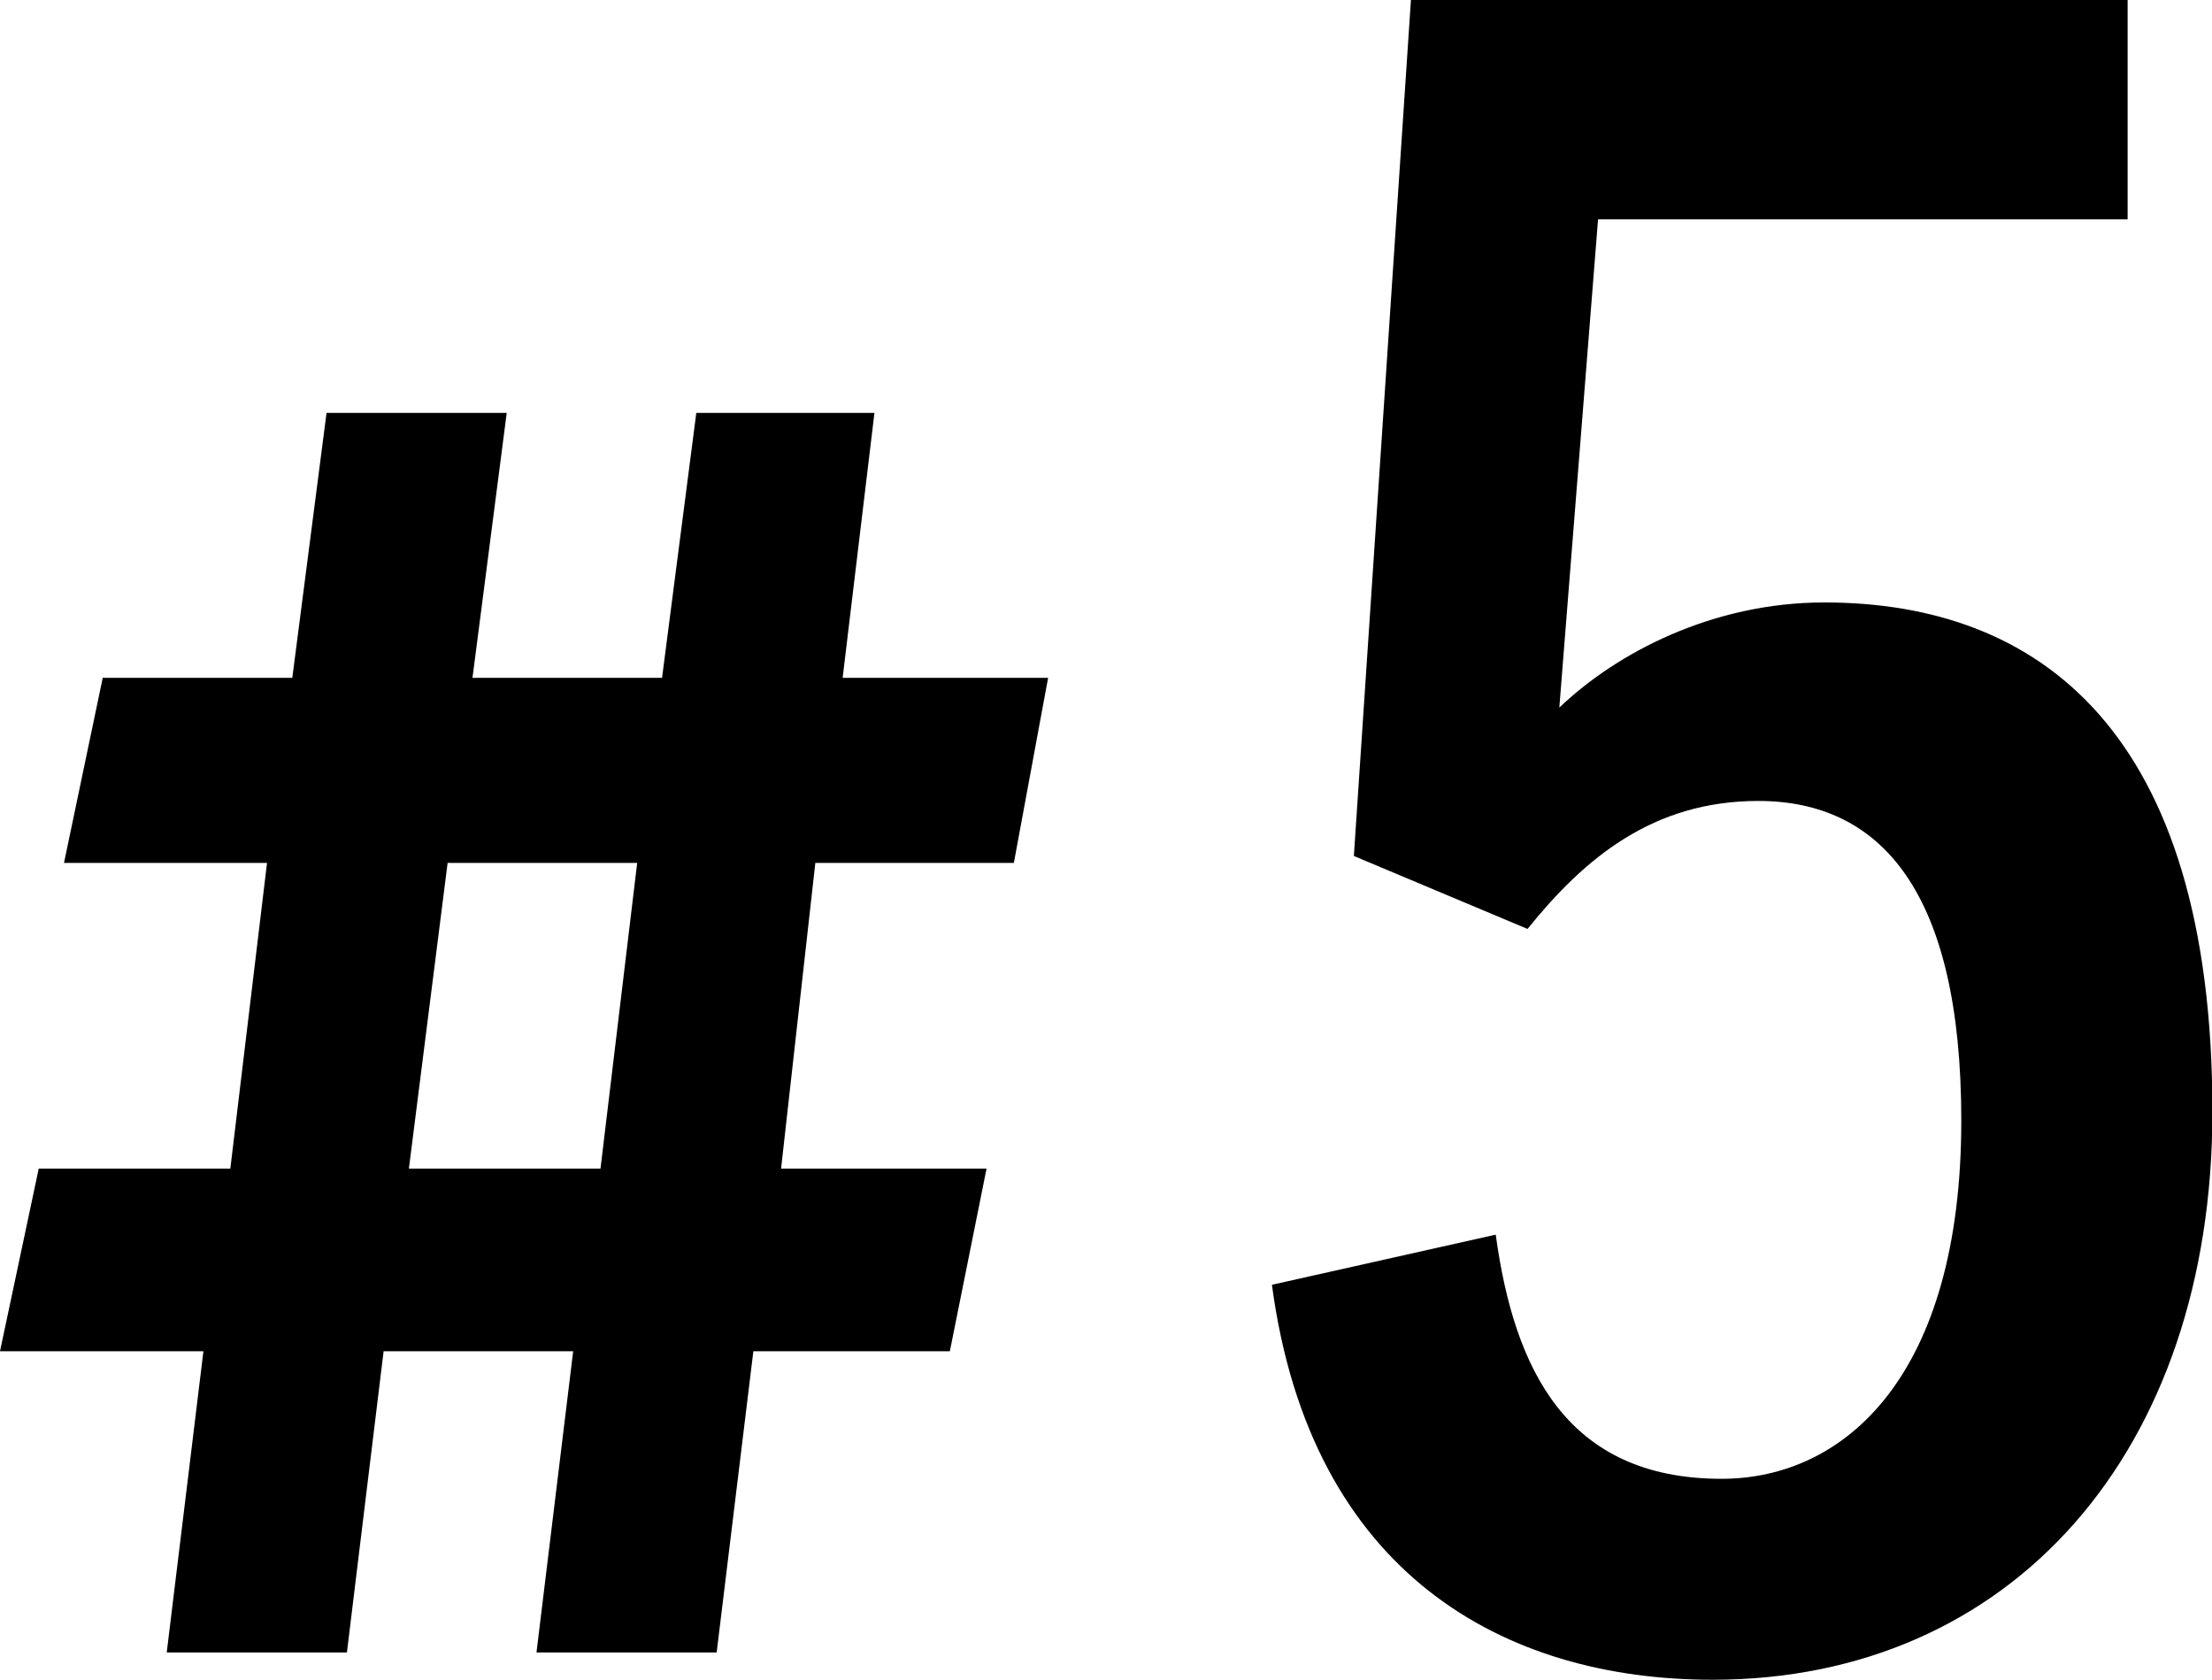 <?xml version="1.0" encoding="UTF-8"?>
<svg id="_レイヤー_2" data-name="レイヤー 2" xmlns="http://www.w3.org/2000/svg" viewBox="0 0 54.26 41.22">
  <g id="txt">
    <g>
      <path d="M14.06,33.15h-4.65l-.9,7.39h-4.42l.9-7.39H0l.95-4.48h4.7l.9-7.5H1.57l.95-4.54h4.65l.84-6.5h4.42l-.84,6.5h4.65l.84-6.5h4.37l-.78,6.5h5.04l-.84,4.54h-4.87l-.84,7.5h5.04l-.9,4.48h-4.82l-.9,7.39h-4.42l.9-7.39ZM10.98,21.17l-.95,7.5h4.7l.9-7.5h-4.65Z"/>
      <path d="M52.19,0v5.38h-12.99l-.95,11.98c1.4-1.34,3.75-2.58,6.5-2.58,5.26,0,9.52,3.14,9.52,12.49,0,8.34-4.93,13.94-12.26,13.94-5.1,0-9.86-2.58-10.81-9.69l5.49-1.23c.45,3.3,1.74,5.99,5.54,5.99,3.02,0,5.88-2.52,5.88-8.79,0-5.6-1.96-7.84-4.98-7.84-2.58,0-4.26,1.4-5.66,3.14l-4.26-1.79,1.4-21h17.58Z"/>
    </g>
  </g>
</svg>